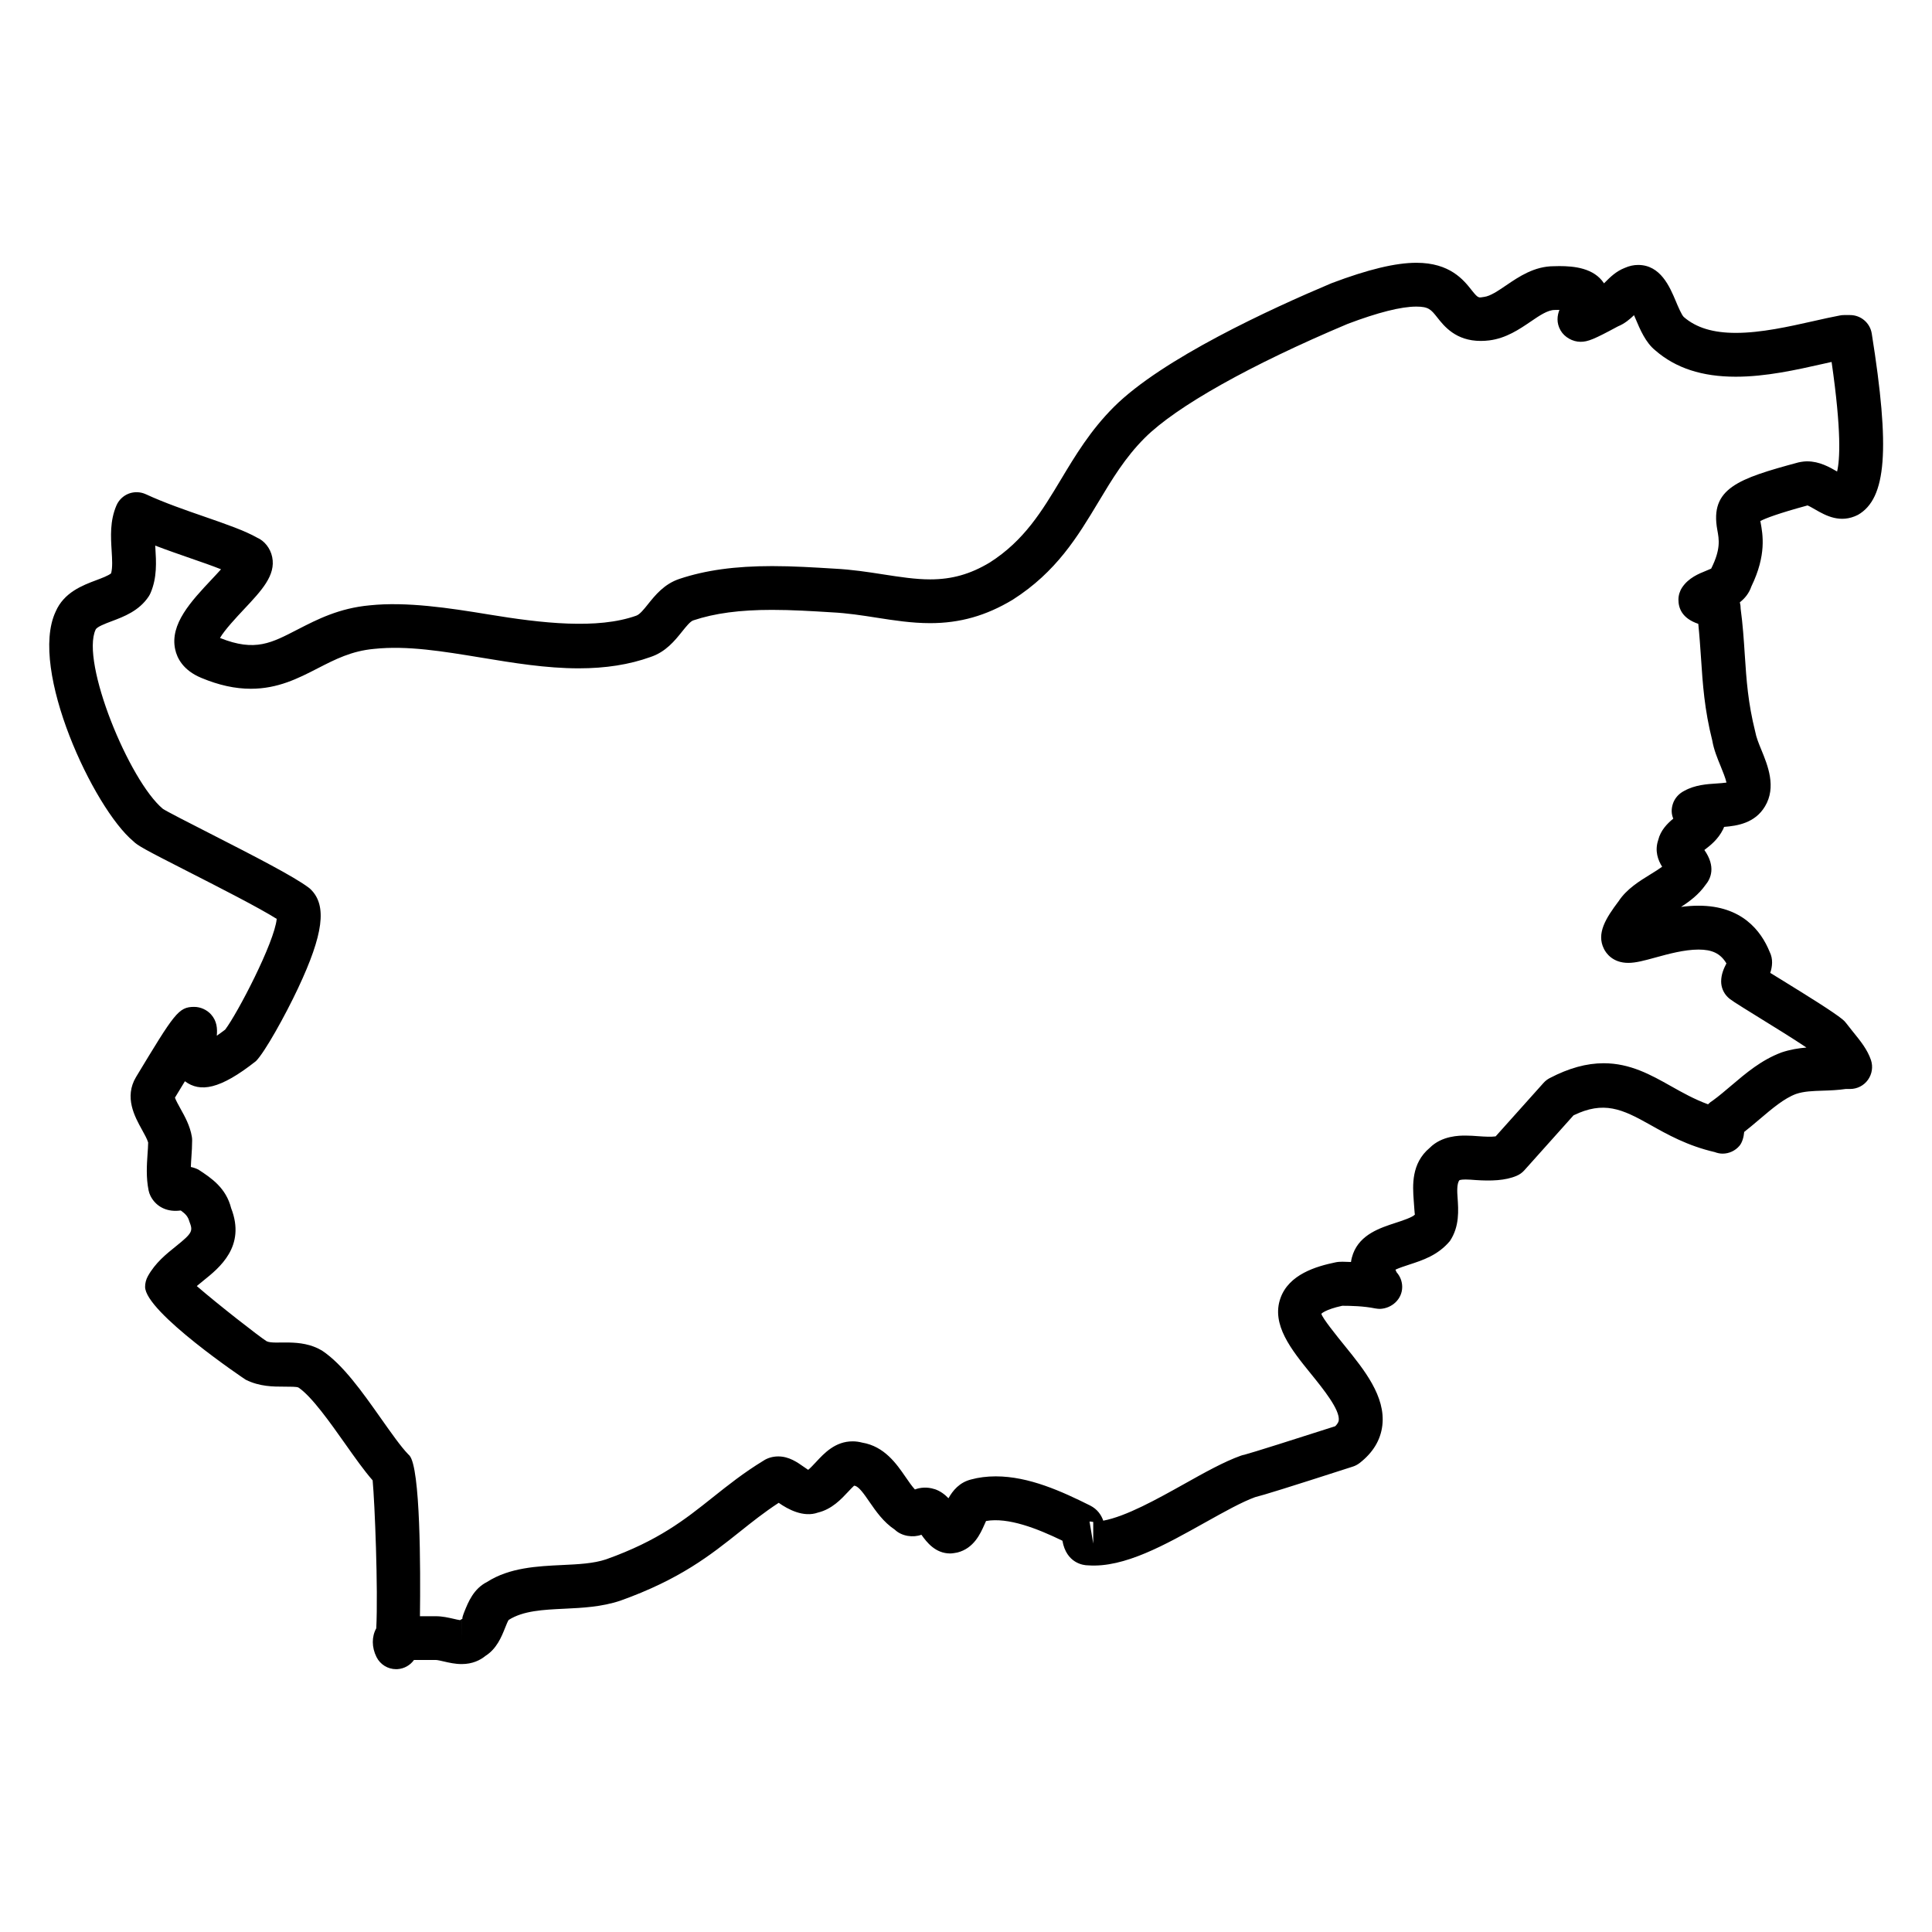 <?xml version="1.0" encoding="UTF-8"?>
<!-- Uploaded to: ICON Repo, www.iconrepo.com, Generator: ICON Repo Mixer Tools -->
<svg fill="#000000" width="800px" height="800px" version="1.1" viewBox="144 144 512 512" xmlns="http://www.w3.org/2000/svg">
 <path d="m635.18 417.59c-0.613-0.758-1.254-1.559-1.906-2.418-0.293-0.395-0.637-0.75-1.023-1.055-2.519-2.023-8.566-5.789-16.207-10.504-1.062-0.652-2.055-1.262-2.914-1.789 0.551-1.645 0.812-3.66-0.164-5.598-2.269-5.574-7.379-12.207-18.82-12.207-1.559 0-3.125 0.125-4.652 0.324 2.309-1.488 4.668-3.262 6.465-5.805 1.457-1.734 2.805-4.867-0.285-9.285 0 0 0.008-0.008 0.016-0.008 1.512-1.156 3.59-2.742 4.945-5.465 0.109-0.211 0.195-0.426 0.27-0.645 3.543-0.277 8.199-1.023 10.828-5.426 3.094-5.133 0.738-10.875-0.984-15.066-0.652-1.582-1.316-3.215-1.59-4.711-1.938-7.773-2.324-13.625-2.773-20.402-0.254-3.961-0.535-8.109-1.094-12.184 0-0.559-0.062-1.141-0.211-1.734 1.277-1 2.426-2.348 3.062-4.223 4.031-8.316 3.023-13.75 2.418-17.027-0.016-0.102-0.039-0.195-0.055-0.285 1.387-0.723 4.688-2 12.512-4.133 0.504 0.195 1.41 0.723 2.039 1.086 2.805 1.613 6.664 3.766 11.309 1.418 7.582-4.332 8.566-17.355 3.668-48.055-0.449-2.82-2.883-4.898-5.734-4.898h-1.621c-0.355 0-0.723 0.031-1.07 0.102-2.156 0.402-4.527 0.938-7.039 1.504-6.496 1.457-13.852 3.117-20.547 3.117-6.008 0-10.488-1.34-13.812-4.223-0.574-0.559-1.535-2.82-2.102-4.18-1.613-3.828-4.047-9.602-9.984-9.602-1.188 0-2.371 0.262-3.519 0.773-2.309 0.883-3.93 2.504-5.125 3.703-0.125 0.125-0.262 0.262-0.402 0.395-2.668-4.086-8-4.566-11.828-4.566l-1.465 0.031c-5.184 0-9.293 2.797-12.602 5.047-2.18 1.48-4.238 2.883-5.875 3.086-1.418 0.18-1.449 0.566-3.269-1.742-2.156-2.734-5.758-7.301-14.68-7.301-5.496 0-12.781 1.742-22.484 5.41-16.051 6.758-44.902 20.012-57.707 32.816-6.199 6.199-10.176 12.828-14.027 19.238-4.992 8.301-9.695 16.145-18.852 21.973-5.148 3.086-10.016 4.465-15.781 4.465-3.953 0-8.039-0.645-12.363-1.309-4.125-0.645-8.379-1.301-13.023-1.535-5.41-0.332-10.969-0.676-16.484-0.676-9.836 0-17.641 1.078-24.57 3.387-4.055 1.348-6.441 4.34-8.363 6.734-1.062 1.332-2.164 2.703-3.086 3.016-10.301 3.684-25.098 2-39.102-0.316-10.488-1.727-21.781-3.441-31.508-2.426-8.109 0.738-13.914 3.719-19.043 6.356-6.969 3.574-11.277 6.062-20.664 2.293 1.211-2.117 4.441-5.559 6.324-7.566 4.742-5.047 8.488-9.039 7.512-13.867-0.48-2.363-2.094-4.316-3.914-5.102-3.324-1.898-8.223-3.59-13.891-5.559-5.039-1.742-10.75-3.711-15.695-6-1.426-0.652-3.055-0.707-4.519-0.156-1.465 0.566-2.644 1.699-3.262 3.141-1.758 4.109-1.496 8.277-1.27 11.961 0.141 2.293 0.277 4.473-0.141 6.023-0.758 0.629-2.496 1.277-3.922 1.812-3.629 1.363-8.59 3.231-10.789 8.363-7.144 15.316 10.062 52.055 20.578 60.805 1.18 1.18 2.836 2.102 14.828 8.207 7.969 4.062 18.539 9.449 23.191 12.387-0.582 6.238-10.449 25.152-13.664 29.352-0.836 0.637-1.566 1.164-2.211 1.605 0.164-1.867 0.062-3.852-1.52-5.629-1.102-1.238-2.805-2.008-4.473-2.008-4.18 0-5.238 1.758-15.41 18.586-3.207 5.348-0.332 10.527 1.566 13.961 0.652 1.172 1.379 2.481 1.645 3.394-0.016 1.023-0.094 2.039-0.164 3.062-0.195 2.891-0.418 6.168 0.277 9.625 0.102 0.504 0.27 1.008 0.504 1.465 1.262 2.512 3.684 3.961 6.637 3.961 0.387 0 0.805-0.031 1.395-0.094 1.277 0.914 1.898 1.613 2.262 2.891 0.977 2.535 0.93 3-3.559 6.598-2.559 2.055-5.449 4.363-7.426 7.914-0.48 0.867-0.738 1.836-0.738 2.828 0 6.703 26.422 24.492 26.695 24.633 3.66 1.82 7.277 1.82 10.184 1.82 1.574 0 3.348 0 3.758 0.234 3.496 2.332 8.418 9.301 12.371 14.898 2.582 3.66 5.039 7.137 7.293 9.703 0.566 6.008 1.473 28.91 0.961 39.203-1.227 2.203-1.238 5.016 0.062 7.621 0.992 1.984 3.008 3.215 5.199 3.215 0.141 0 0.27-0.008 0.41-0.016 1.758-0.125 3.332-1.039 4.324-2.426h5.789c0.418 0 1.355 0.219 2.109 0.395 1.402 0.324 2.992 0.691 4.734 0.691 2.914 0 4.961-1.062 6.293-2.156 3-1.891 4.269-5.062 5.215-7.434 0.309-0.766 0.766-1.914 0.961-2.109 3.852-2.449 9.145-2.703 14.758-2.969 4.844-0.234 9.859-0.473 14.828-2.133 15.82-5.652 23.887-12.074 31.695-18.293 3.293-2.629 6.441-5.133 10.27-7.641 2.41 1.699 6.559 3.969 10.418 2.582 3.688-0.891 6.16-3.559 8.008-5.535 0.457-0.488 1.094-1.172 1.551-1.582 0.047 0 0.094 0.008 0.141 0.016 1.094 0.141 2.519 2.211 3.898 4.215 1.75 2.535 3.711 5.387 6.758 7.426 1.852 1.773 4.867 2.156 7.047 1.34 1.41 1.992 3.703 4.961 7.641 4.961 0.48 0 1.441-0.148 1.906-0.254 4.356-1.109 6.086-5 7.117-7.316 0.133-0.309 0.301-0.699 0.465-1.031 5.867-1.031 13.555 1.977 20.238 5.223 1.055 5.977 5.582 6.527 6.75 6.527h0.039c9.617 0.707 20.547-5.504 31.152-11.426 4.922-2.75 9.574-5.348 13.105-6.641 2.34-0.582 8.254-2.41 25.918-8.102 0.637-0.203 1.23-0.52 1.773-0.93 3.559-2.75 5.598-6.117 6.047-10 0.891-7.672-4.82-14.734-9.859-20.957-2.262-2.797-6.055-7.481-6.301-8.617 0.008-0.008 0.969-1.117 5.535-2.117 2.238 0.008 5.598 0.062 8.773 0.707 0.418 0.086 0.961 0.109 1.23 0.117 3.148-0.125 5.883-2.582 5.883-5.812 0-1.48-0.551-2.836-1.465-3.867-0.148-0.277-0.246-0.512-0.324-0.715 0.945-0.457 2.551-0.977 3.703-1.355 3.543-1.156 7.566-2.465 10.727-6.231 2.574-3.859 2.269-8.137 2.031-11.57-0.094-1.262-0.254-3.629 0.488-4.543 0.008 0 0.324-0.195 1.637-0.195 0.859 0 1.766 0.078 2.684 0.148 4.031 0.27 7.852 0.164 10.859-1.133 0.781-0.332 1.473-0.828 2.039-1.465l13.027-14.555c8.008-3.891 12.883-1.668 20.16 2.426 4.703 2.652 10.031 5.644 17.262 7.316 0.676 0.254 1.387 0.41 2.078 0.41h0.008c1.707 0 3.356-0.766 4.457-2.07 0.73-0.852 1.141-2.309 1.262-3.684 1.395-1.094 2.75-2.238 4.109-3.394 3.316-2.812 6.449-5.481 9.617-6.664 2.109-0.715 4.418-0.789 7.102-0.875 2.031-0.062 4.055-0.148 6.086-0.449h1.164c1.867 0 3.629-0.898 4.711-2.418 1.086-1.52 1.395-3.465 0.805-5.238-0.934-2.762-2.734-4.992-4.641-7.348zm-368.83 161.61v-5.812h0.008zm167.37-26.137-0.984-5.844c0.34 0 0.676 0.047 0.984 0.117zm182.33-130.13c-5.277 1.984-9.332 5.434-13.262 8.773-1.598 1.355-3.188 2.719-4.852 3.93-0.426 0.254-0.867 0.59-1.293 1.016-3.629-1.332-6.75-3.086-9.805-4.805-5.316-2.992-10.812-6.078-17.844-6.078-4.543 0-9.215 1.285-14.301 3.938-0.621 0.324-1.18 0.758-1.645 1.277l-12.688 14.168c-1.148 0.164-2.906 0.078-4.465-0.039-1.203-0.094-2.394-0.172-3.527-0.172-1.551 0-6.254 0-9.48 3.254-4.938 4.125-4.519 10.023-4.238 13.93 0.102 1.41 0.262 3.75 0.309 3.75-0.621 0.73-3.402 1.637-5.07 2.18-4.184 1.363-9.395 3.062-11.309 8.191-0.262 0.715-0.457 1.449-0.551 2.195-1.66-0.047-2.914-0.164-4.109 0.094-5.184 1.07-12.34 3.199-14.578 9.473-2.504 7.008 2.875 13.664 8.094 20.098 3.238 4 7.672 9.48 7.348 12.293-0.031 0.195-0.094 0.738-0.938 1.566-10.551 3.394-22.113 7.047-24.027 7.543-0.332 0.062-0.652 0.148-0.961 0.254-4.473 1.598-9.609 4.465-15.043 7.512-7.262 4.055-15.355 8.574-21.438 9.719-0.512-1.457-1.512-3.023-3.481-4.016-7.488-3.734-16.207-7.727-25.012-7.727-2.324 0-4.559 0.285-6.512 0.82-3.102 0.766-4.875 2.945-6.016 4.984-0.969-1.008-2.156-1.922-3.688-2.434v0.016c-2.023-0.66-3.836-0.426-5.207 0.086-0.82-0.891-1.645-2.094-2.496-3.332-2.363-3.434-5.574-8.102-11.496-9.086-0.828-0.219-1.676-0.332-2.512-0.332-4.606 0-7.527 3.141-9.664 5.441-0.66 0.707-1.742 1.867-2.125 2.109-0.348-0.227-0.773-0.52-1.094-0.75-1.766-1.246-3.969-2.805-6.828-2.805-1.473 0-2.891 0.434-3.914 1.125-5.301 3.231-9.449 6.551-13.473 9.75-7.387 5.883-14.363 11.449-28.246 16.402-3.332 1.117-7.34 1.301-11.586 1.504-6.559 0.309-14 0.66-19.941 4.481-3.582 1.797-4.992 5.324-6.023 7.891-0.301 0.766-0.738 1.977-0.441 1.812-0.246 0.133-0.488 0.27-0.715 0.426-0.473-0.07-1.125-0.219-1.668-0.348-1.402-0.316-2.984-0.691-4.727-0.691l-4.223-0.004c0.164-12.496 0.141-39.398-2.789-42.598-0.125-0.141-0.246-0.254-0.371-0.371-1.883-1.945-4.441-5.582-7.144-9.41-4.977-7.055-10.121-14.348-15.656-18.02-5.773-3.449-12.457-1.41-14.672-2.473-1.945-1.219-12.945-9.797-18.508-14.625 0.559-0.473 1.156-0.945 1.758-1.441 4.223-3.387 11.301-9.047 7.356-19.176-1.363-5.402-5.238-8-8.703-10.254-0.621-0.309-1.285-0.535-1.984-0.684 0.023-0.852 0.086-1.734 0.148-2.644 0.102-1.473 0.195-2.953 0.195-4.426 0-0.316-0.023-0.645-0.078-0.961-0.48-2.867-1.836-5.316-3.039-7.473-0.488-0.883-1.188-2.141-1.441-2.867 0.691-1.141 1.629-2.699 2.644-4.348 4.023 3 9.262 2.215 18.828-5.34 2.309-2.301 7.742-12.047 11.168-19.34 6.703-14.262 7.688-21.828 3.402-26.113-0.195-0.195-0.402-0.379-0.629-0.543-3.875-2.906-13.789-8.031-26.344-14.434-5.031-2.566-11.293-5.758-12.27-6.426-8.922-7.441-21.828-38.879-17.82-47.488 0.316-0.742 2.504-1.566 4.262-2.231 3.231-1.211 7.246-2.727 9.797-6.551 0.195-0.301 0.363-0.613 0.504-0.938 1.758-4.102 1.496-8.27 1.27-11.953-0.016-0.195-0.023-0.395-0.039-0.598 3.199 1.227 6.402 2.324 9.371 3.363 2.883 0.992 5.664 1.961 8.07 2.914-0.812 0.914-1.715 1.867-2.449 2.652-5.488 5.836-11.152 11.875-9.703 18.562 0.504 2.356 2.133 5.582 6.945 7.574 4.652 1.938 8.938 2.875 13.105 2.875 7.184 0 12.57-2.758 17.773-5.441 4.59-2.356 8.922-4.582 14.875-5.125 8.836-0.938 18.293 0.652 28.477 2.324 8.426 1.395 17.145 2.828 25.766 2.828 7.16 0 13.418-0.992 19.02-3 4.062-1.348 6.449-4.34 8.371-6.734 1.062-1.324 2.164-2.703 2.961-2.969 5.703-1.906 12.34-2.789 20.891-2.789 5.277 0 10.586 0.324 15.836 0.652 4.102 0.203 8.062 0.82 11.883 1.418 4.574 0.715 9.301 1.449 14.152 1.449 7.891 0 14.805-1.945 21.887-6.199 11.594-7.379 17.246-16.781 22.711-25.879 3.652-6.078 7.094-11.812 12.277-16.996 8.332-8.332 28.012-19.379 53.793-30.234 8.055-3.047 14.168-4.582 18.184-4.582 3.277 0 3.898 0.781 5.559 2.875 1.828 2.324 4.914 6.223 11.52 6.223 0.691 0 1.434-0.039 2.269-0.141 4.457-0.559 7.945-2.93 11.023-5.023 2.285-1.559 4.449-3.031 6.285-3.039l1.238-0.023h0.039c-0.566 1.457-0.875 3.394 0.316 5.457 1.039 1.789 3.195 3 5.269 3 1.961 0 3.566-0.652 9.906-4.078 1.812-0.738 3.199-1.93 4.277-2.977 0.125 0.277 0.234 0.551 0.34 0.789 1.277 3.039 2.734 6.488 5.332 8.566 5.394 4.68 12.371 6.953 21.293 6.953 7.992 0 16.02-1.805 23.105-3.402 0.781-0.18 1.543-0.348 2.293-0.512 2.684 18.562 2.18 26.043 1.457 29.035-1.969-1.141-4.66-2.691-7.906-2.691-0.652 0-1.301 0.062-2.332 0.277-15.969 4.309-23.547 6.875-21.5 17.93 0.465 2.496 0.938 5.078-1.613 10.176-0.008 0.016-0.016 0.031-0.023 0.047-0.387 0.18-0.922 0.402-1.324 0.559-1.977 0.797-4.672 1.883-6.379 4.449-0.629 0.953-0.969 2.078-0.969 3.215 0 2.215 0.906 4.938 5.262 6.41 0.324 3.215 0.52 6.141 0.715 8.969 0.465 7.031 0.898 13.664 3 21.996 0.395 2.34 1.316 4.59 2.211 6.766 0.504 1.246 1.293 3.156 1.543 4.332-0.742 0.117-1.797 0.188-2.59 0.242-2.574 0.164-5.758 0.371-8.609 1.961-1.402 0.707-2.527 1.938-3.016 3.457-0.441 1.387-0.402 2.691 0.117 3.898-1.582 1.301-3.371 3.102-3.992 5.672-0.977 2.906-0.055 5.332 1.039 7.078-0.891 0.652-1.945 1.301-3.039 1.977-2.969 1.828-6.34 3.898-8.473 7.125-3.371 4.488-5.977 8.535-3.914 12.656 0.551 1.125 2.309 3.719 6.457 3.719 2.008 0 4.285-0.621 7.152-1.41 3.434-0.945 7.711-2.117 11.465-2.117 3.59 0 5.812 1.016 7.387 3.668-0.621 1.211-1.395 2.812-1.395 4.781 0 1.527 0.605 3.008 1.684 4.086 0.75 0.758 1.355 1.148 8.113 5.332 3.961 2.441 9.496 5.867 12.805 8.094-2.074 0.172-4.309 0.523-6.68 1.32z"/>
</svg>